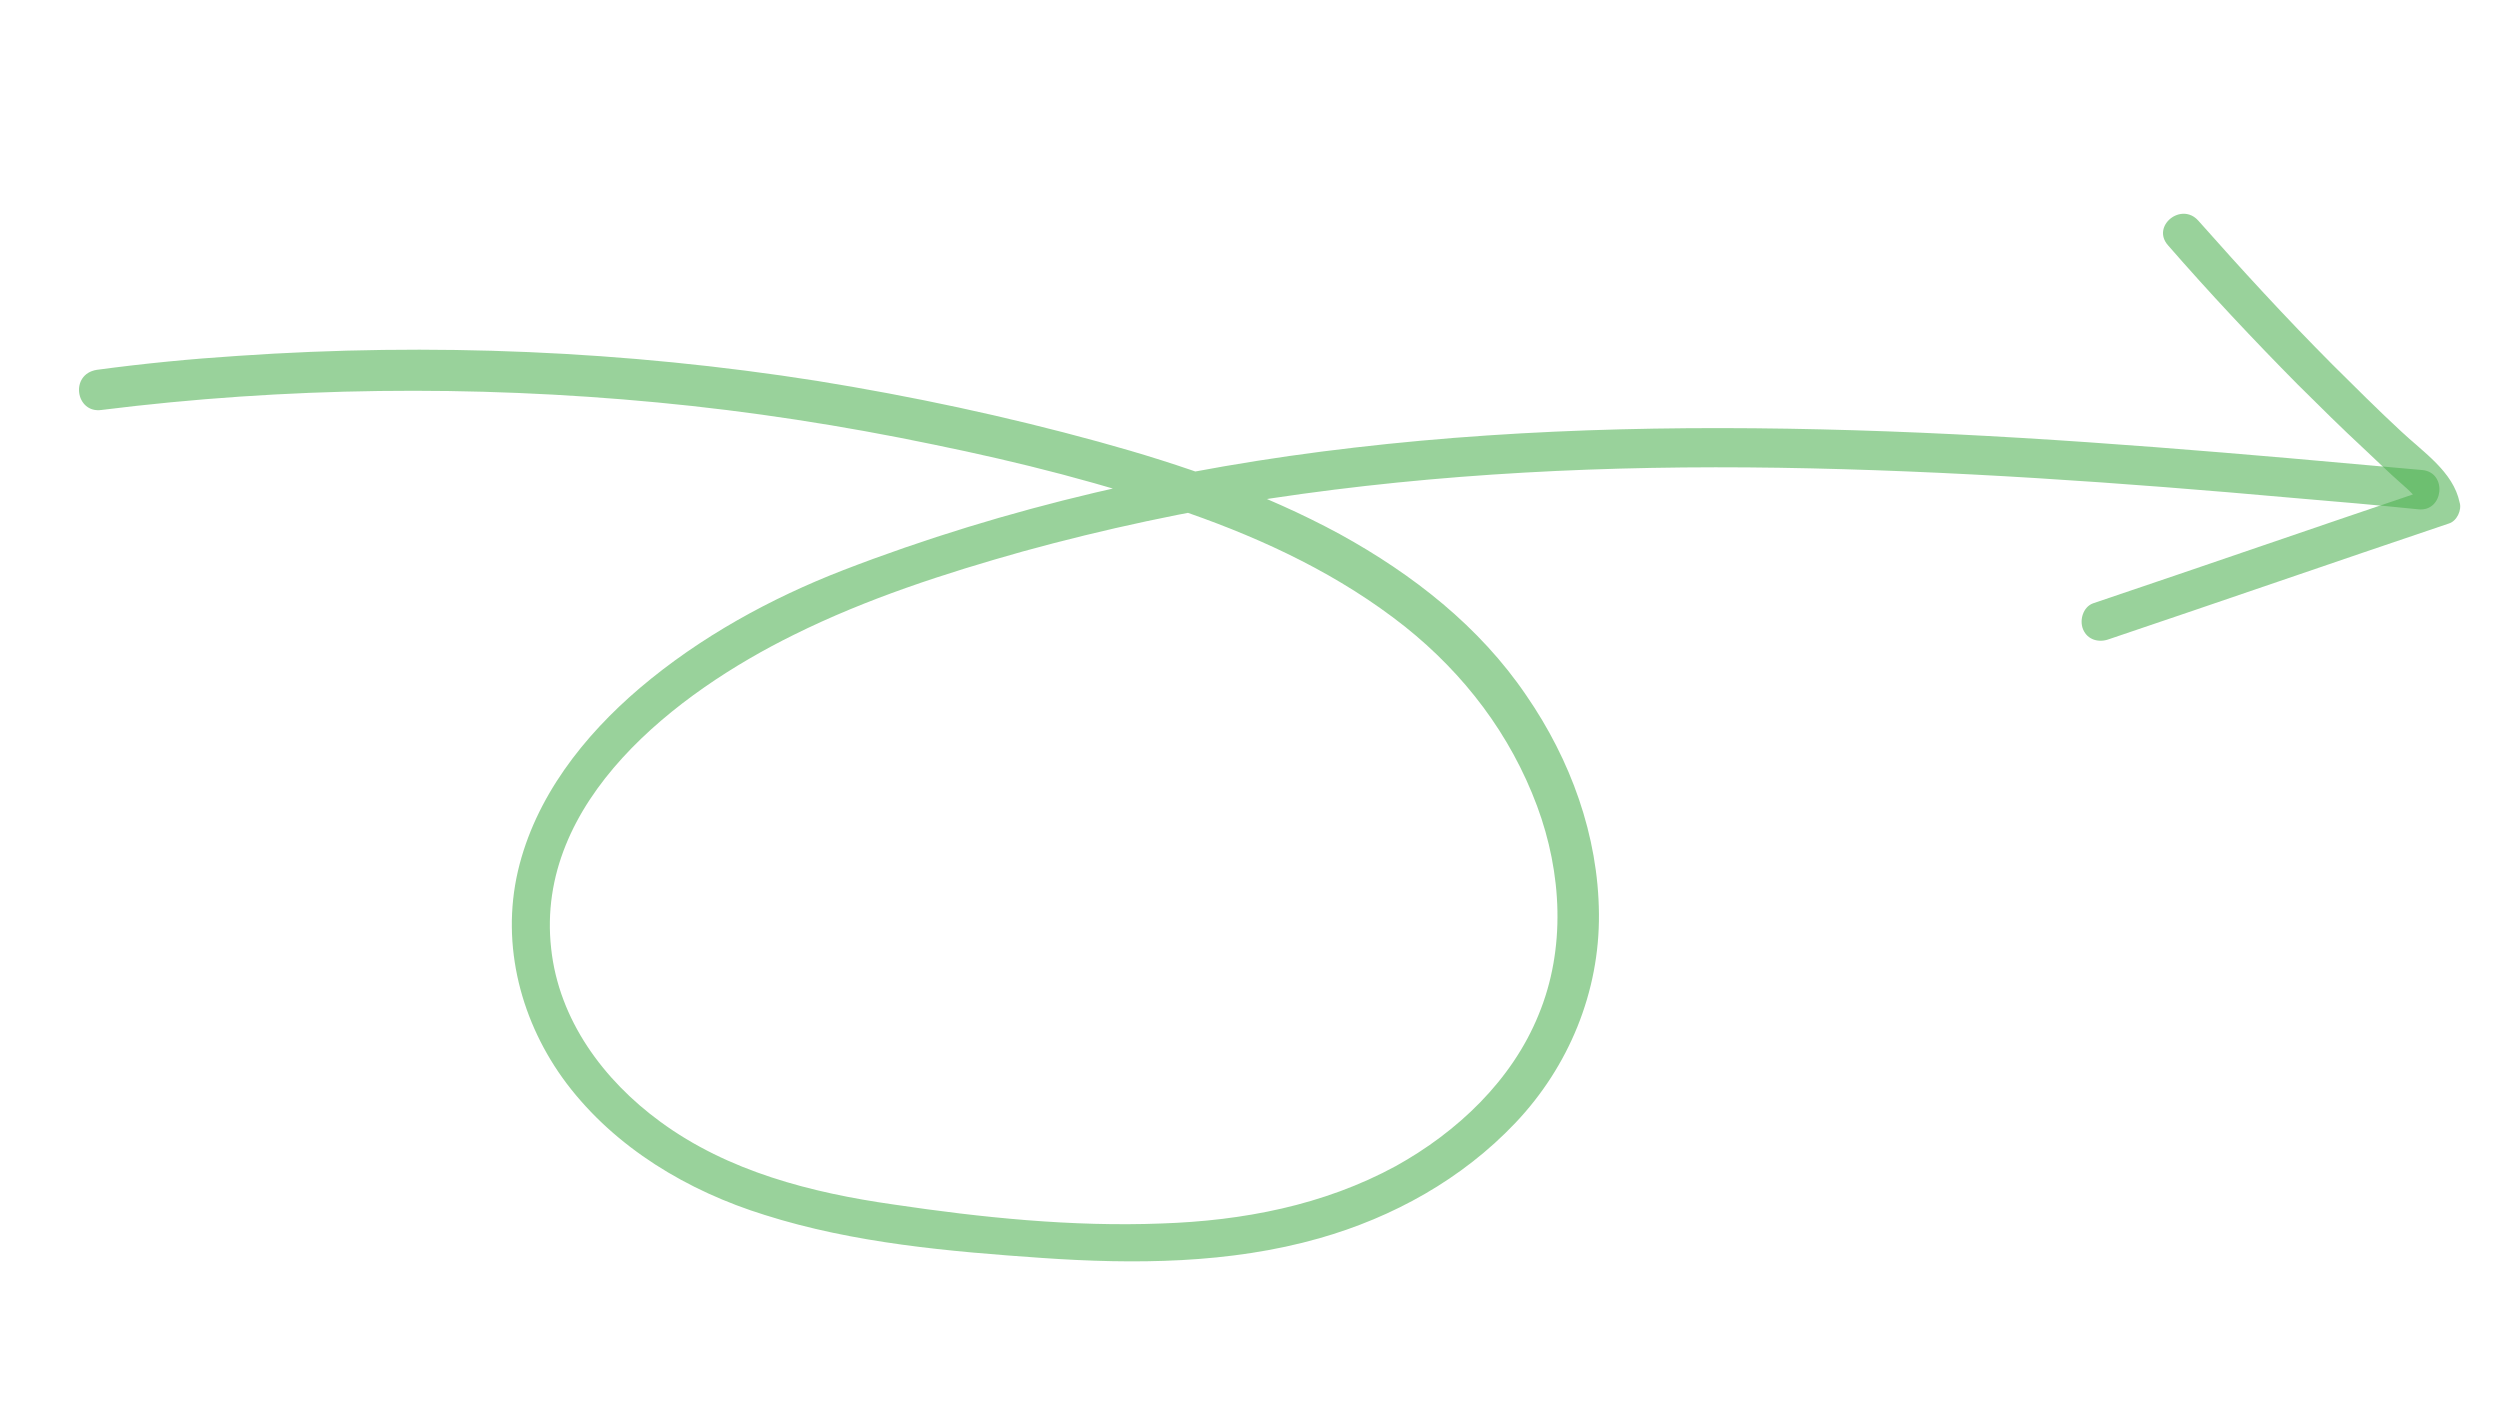 <?xml version="1.0" encoding="UTF-8"?>
<svg xmlns="http://www.w3.org/2000/svg" width="156" height="88" viewBox="0 0 156 88" fill="none">
  <path d="M6.33 25.582C17.817 24.147 29.466 24.015 41.038 25.114C46.823 25.663 52.573 26.556 58.244 27.737C63.626 28.838 68.983 30.185 74.142 32.006C78.968 33.694 83.641 35.91 87.668 39.1C91.372 42.058 94.25 45.822 95.916 50.302C97.465 54.473 97.718 59.203 96.003 63.333C94.342 67.419 90.94 70.632 87.105 72.76C82.593 75.215 77.542 76.177 72.474 76.346C66.906 76.562 61.224 75.974 55.762 75.161C50.639 74.433 45.429 73.102 41.196 69.99C37.652 67.395 34.871 63.641 34.392 59.185C33.365 49.968 42.234 43.211 49.539 39.61C54.08 37.357 58.947 35.781 63.842 34.406C68.939 33.003 74.103 31.903 79.286 31.103C89.798 29.517 100.395 29.029 111.024 29.188C121.751 29.358 132.417 30.115 143.063 31.068C145.664 31.288 148.315 31.513 150.911 31.782C152.479 31.944 152.732 29.494 151.164 29.332C140.029 28.328 128.942 27.329 117.795 26.918C106.696 26.512 95.542 26.645 84.516 27.93C73.642 29.182 62.842 31.629 52.63 35.573C48.091 37.331 43.682 39.747 39.937 42.924C36.408 45.926 33.386 49.772 32.316 54.365C31.241 59.007 32.523 63.844 35.353 67.603C38.402 71.632 42.925 74.328 47.723 75.815C53.284 77.578 59.222 78.094 65.023 78.496C70.775 78.894 76.719 78.865 82.331 77.267C86.923 75.96 91.229 73.583 94.563 70.066C97.898 66.549 99.816 61.896 99.774 57.039C99.737 52.133 97.999 47.398 95.244 43.4C92.323 39.087 88.154 35.833 83.61 33.333C78.875 30.763 73.76 28.996 68.561 27.567C62.783 25.978 56.922 24.728 50.981 23.767C39.044 21.887 26.917 21.375 14.849 22.206C11.908 22.396 8.957 22.685 6.044 23.077C4.333 23.345 4.721 25.812 6.33 25.582Z" fill="#4CAF50" fill-opacity="0.57"></path>
  <path d="M135.286 15.31C137.897 18.304 140.573 21.156 143.352 23.968C144.744 25.35 146.136 26.732 147.582 28.07C148.305 28.739 149.023 29.457 149.794 30.131C150.293 30.579 150.933 31.091 151.112 31.753C151.354 31.332 151.6 30.863 151.793 30.437C144.713 32.824 137.677 35.264 130.597 37.651C129.979 37.884 129.746 38.702 129.984 39.271C130.261 39.943 130.986 40.117 131.604 39.884C138.684 37.498 145.72 35.057 152.8 32.67C153.31 32.525 153.631 31.816 153.48 31.354C153.085 29.432 151.183 28.195 149.83 26.916C148.384 25.578 146.948 24.142 145.556 22.761C142.641 19.835 139.882 16.826 137.178 13.773C136.114 12.574 134.222 14.111 135.286 15.31Z" fill="#4CAF50" fill-opacity="0.57"></path>
</svg>
